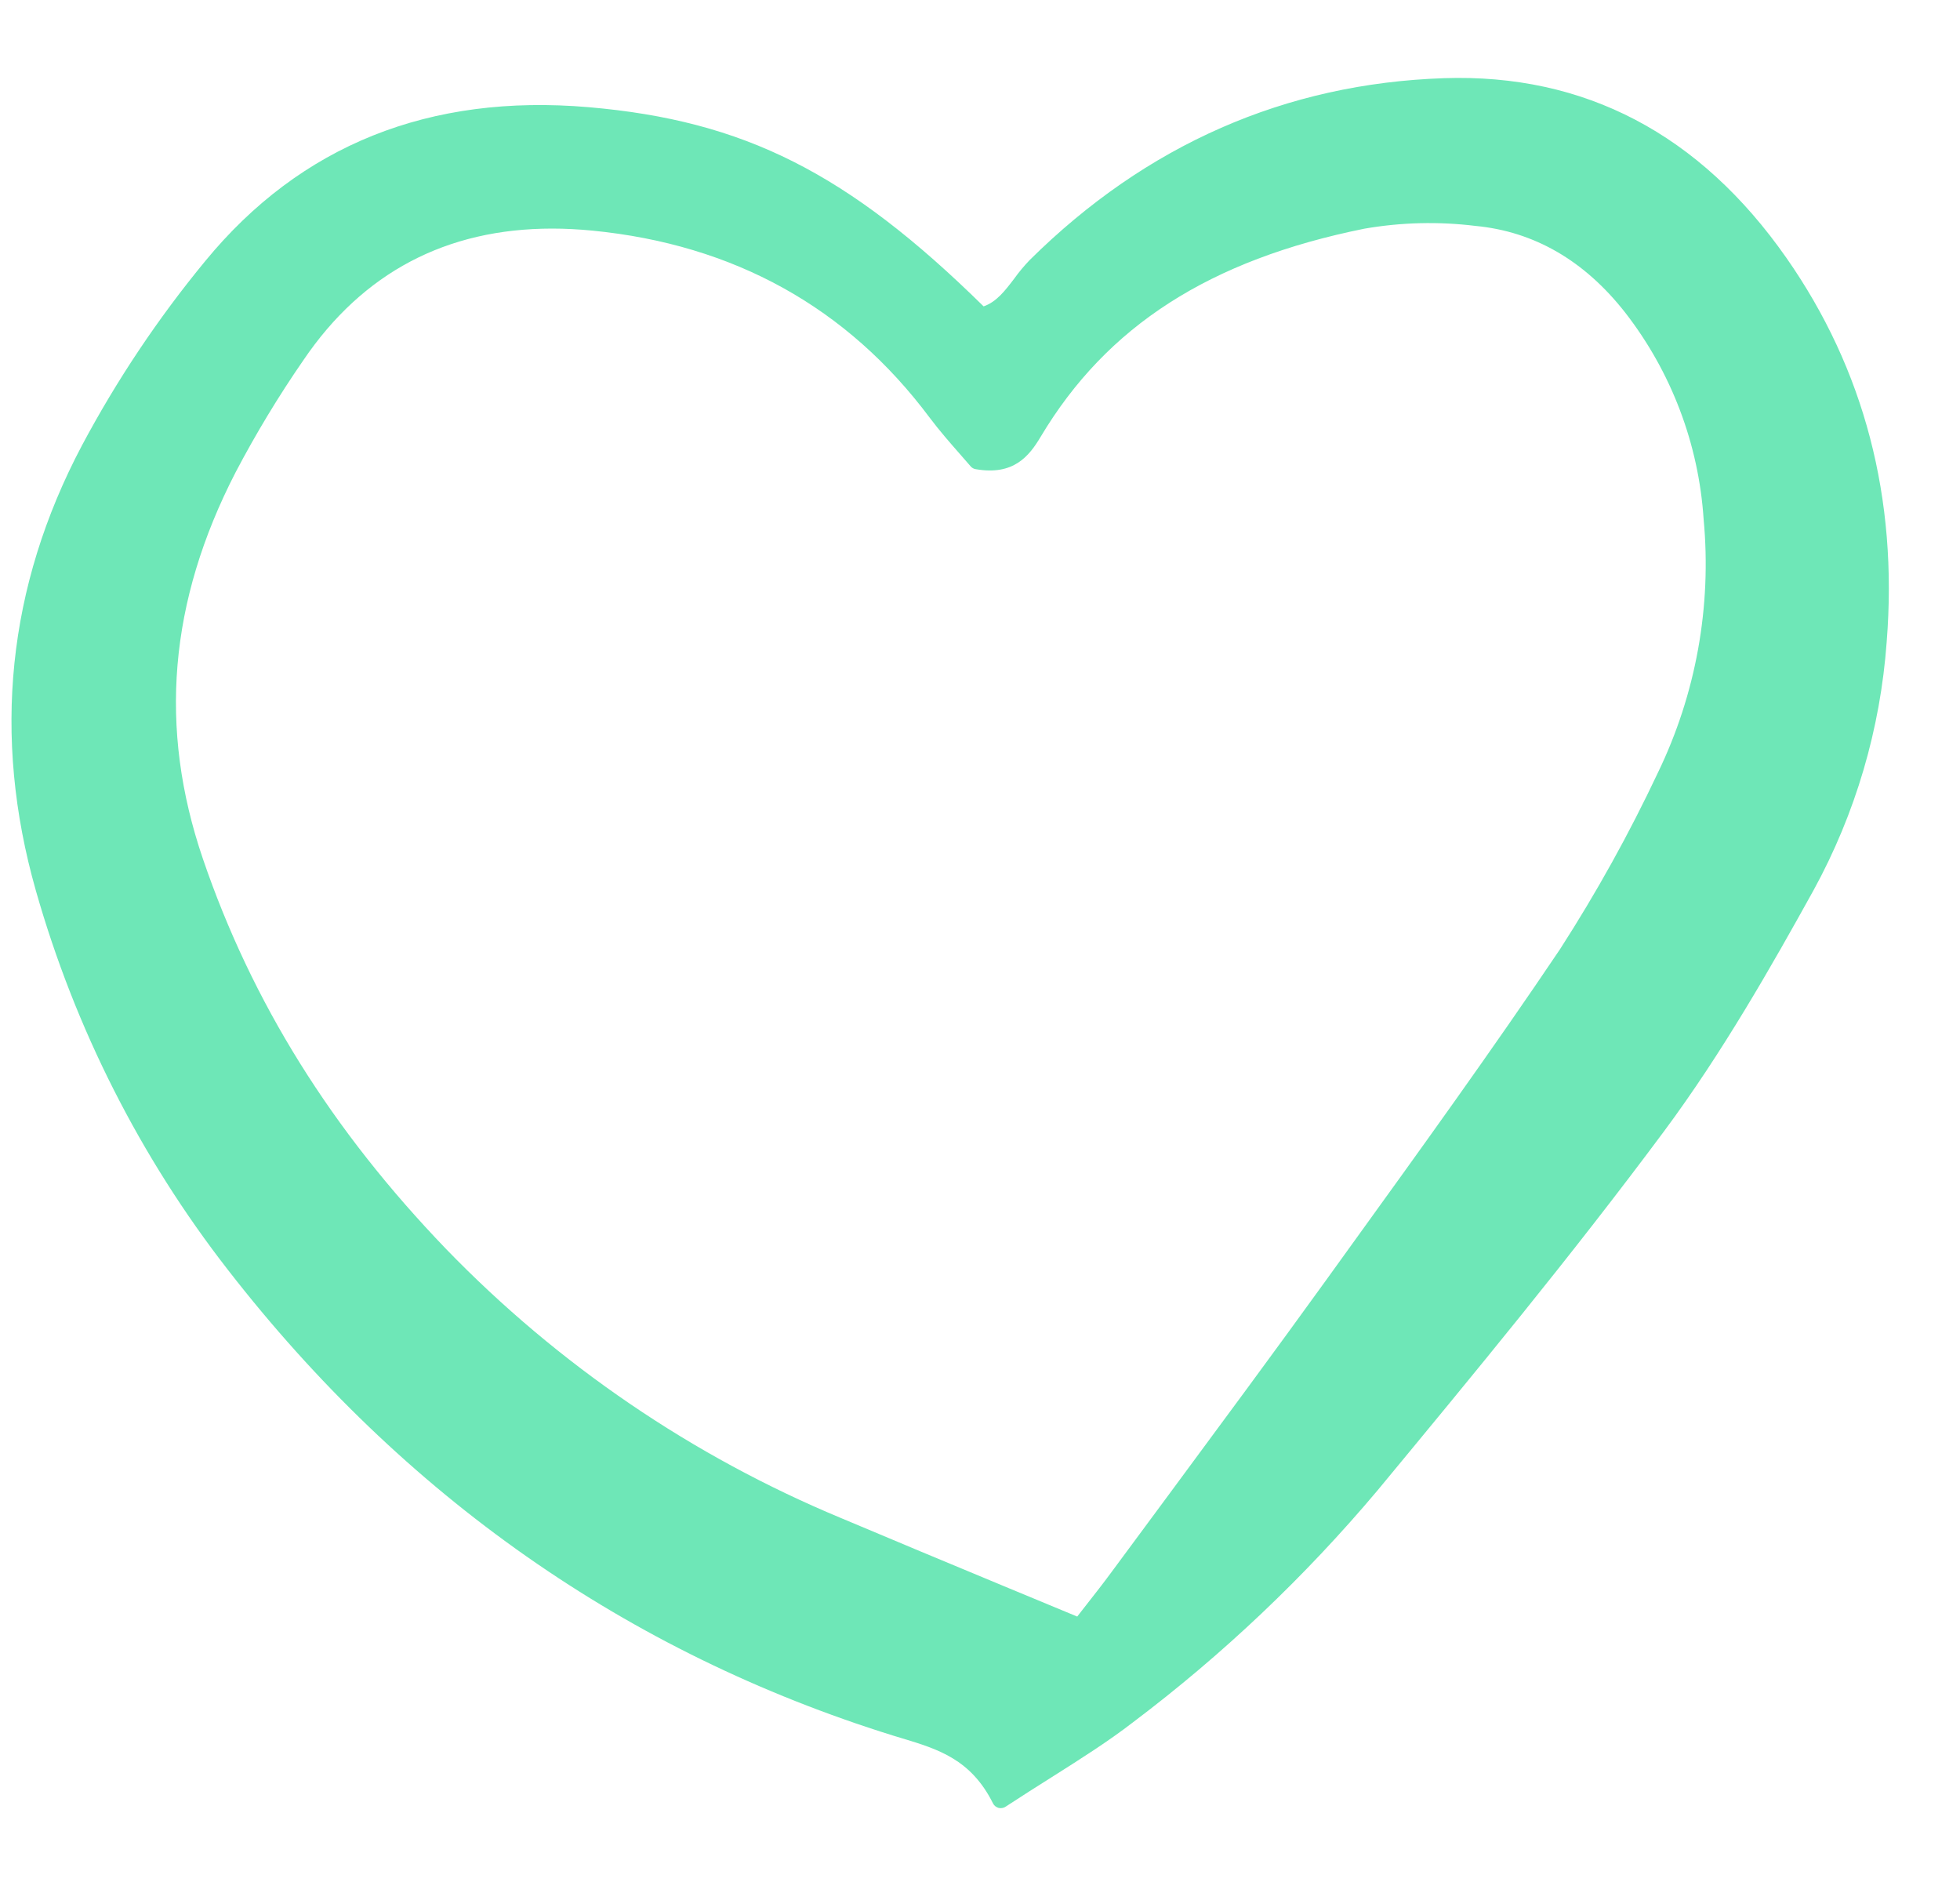 <svg width="25" height="24" viewBox="0 0 25 24" fill="none" xmlns="http://www.w3.org/2000/svg">
<g clip-path="url(#clip0_172_45)">
<path d="M11.389 22.132L11.511 22.169C11.961 22.305 12.385 22.434 12.665 22.996C12.672 23.01 12.682 23.023 12.694 23.033C12.707 23.043 12.721 23.05 12.736 23.055C12.746 23.057 12.755 23.058 12.765 23.058C12.787 23.058 12.808 23.052 12.826 23.04C13.033 22.904 13.227 22.782 13.412 22.665C13.799 22.42 14.133 22.209 14.452 21.963C15.598 21.099 16.643 20.108 17.569 19.008C18.785 17.538 20.043 16.017 21.226 14.425C21.967 13.428 22.599 12.316 23.133 11.351C23.667 10.376 23.985 9.295 24.065 8.183C24.21 6.356 23.779 4.709 22.786 3.289C21.68 1.707 20.209 0.937 18.418 0.997C16.397 1.065 14.62 1.845 13.135 3.315C13.063 3.39 12.997 3.469 12.936 3.554C12.82 3.706 12.711 3.85 12.546 3.907C10.815 2.204 9.491 1.538 7.51 1.367C5.477 1.192 3.832 1.852 2.619 3.328C2.017 4.058 1.489 4.847 1.044 5.683C0.095 7.477 -0.103 9.386 0.457 11.356C0.957 13.114 1.789 14.758 2.909 16.196C5.148 19.08 8.001 21.077 11.389 22.132ZM3.005 6.023C3.265 5.528 3.554 5.05 3.872 4.59C4.628 3.477 5.692 2.915 7.043 2.915C7.21 2.915 7.381 2.924 7.557 2.941C9.361 3.118 10.808 3.92 11.857 5.325C11.984 5.494 12.121 5.65 12.242 5.788C12.291 5.844 12.338 5.897 12.379 5.945C12.396 5.966 12.419 5.979 12.445 5.983C12.932 6.068 13.129 5.813 13.275 5.568C14.118 4.157 15.43 3.314 17.404 2.916C17.872 2.835 18.349 2.823 18.82 2.881C19.568 2.952 20.209 3.323 20.727 3.983C21.317 4.741 21.667 5.661 21.73 6.622C21.834 7.733 21.632 8.852 21.146 9.855C20.78 10.632 20.363 11.383 19.898 12.105C19.034 13.389 18.112 14.666 17.221 15.9L16.911 16.33C16.247 17.25 15.56 18.178 14.897 19.075C14.657 19.399 14.418 19.723 14.178 20.047C14.075 20.187 13.968 20.324 13.854 20.469C13.817 20.517 13.779 20.566 13.74 20.615C13.421 20.483 13.111 20.354 12.807 20.228C12.09 19.93 11.405 19.645 10.723 19.357C8.834 18.571 7.122 17.406 5.693 15.931C4.227 14.409 3.212 12.78 2.588 10.952C2.019 9.284 2.155 7.672 3.005 6.023Z" fill="#6EE7B7"/>
</g>
<defs>
<clipPath id="clip0_172_45">
<rect width="24" height="22.141" fill="white" transform="translate(0.129 0.93)"/>
</clipPath>
</defs>
</svg>
